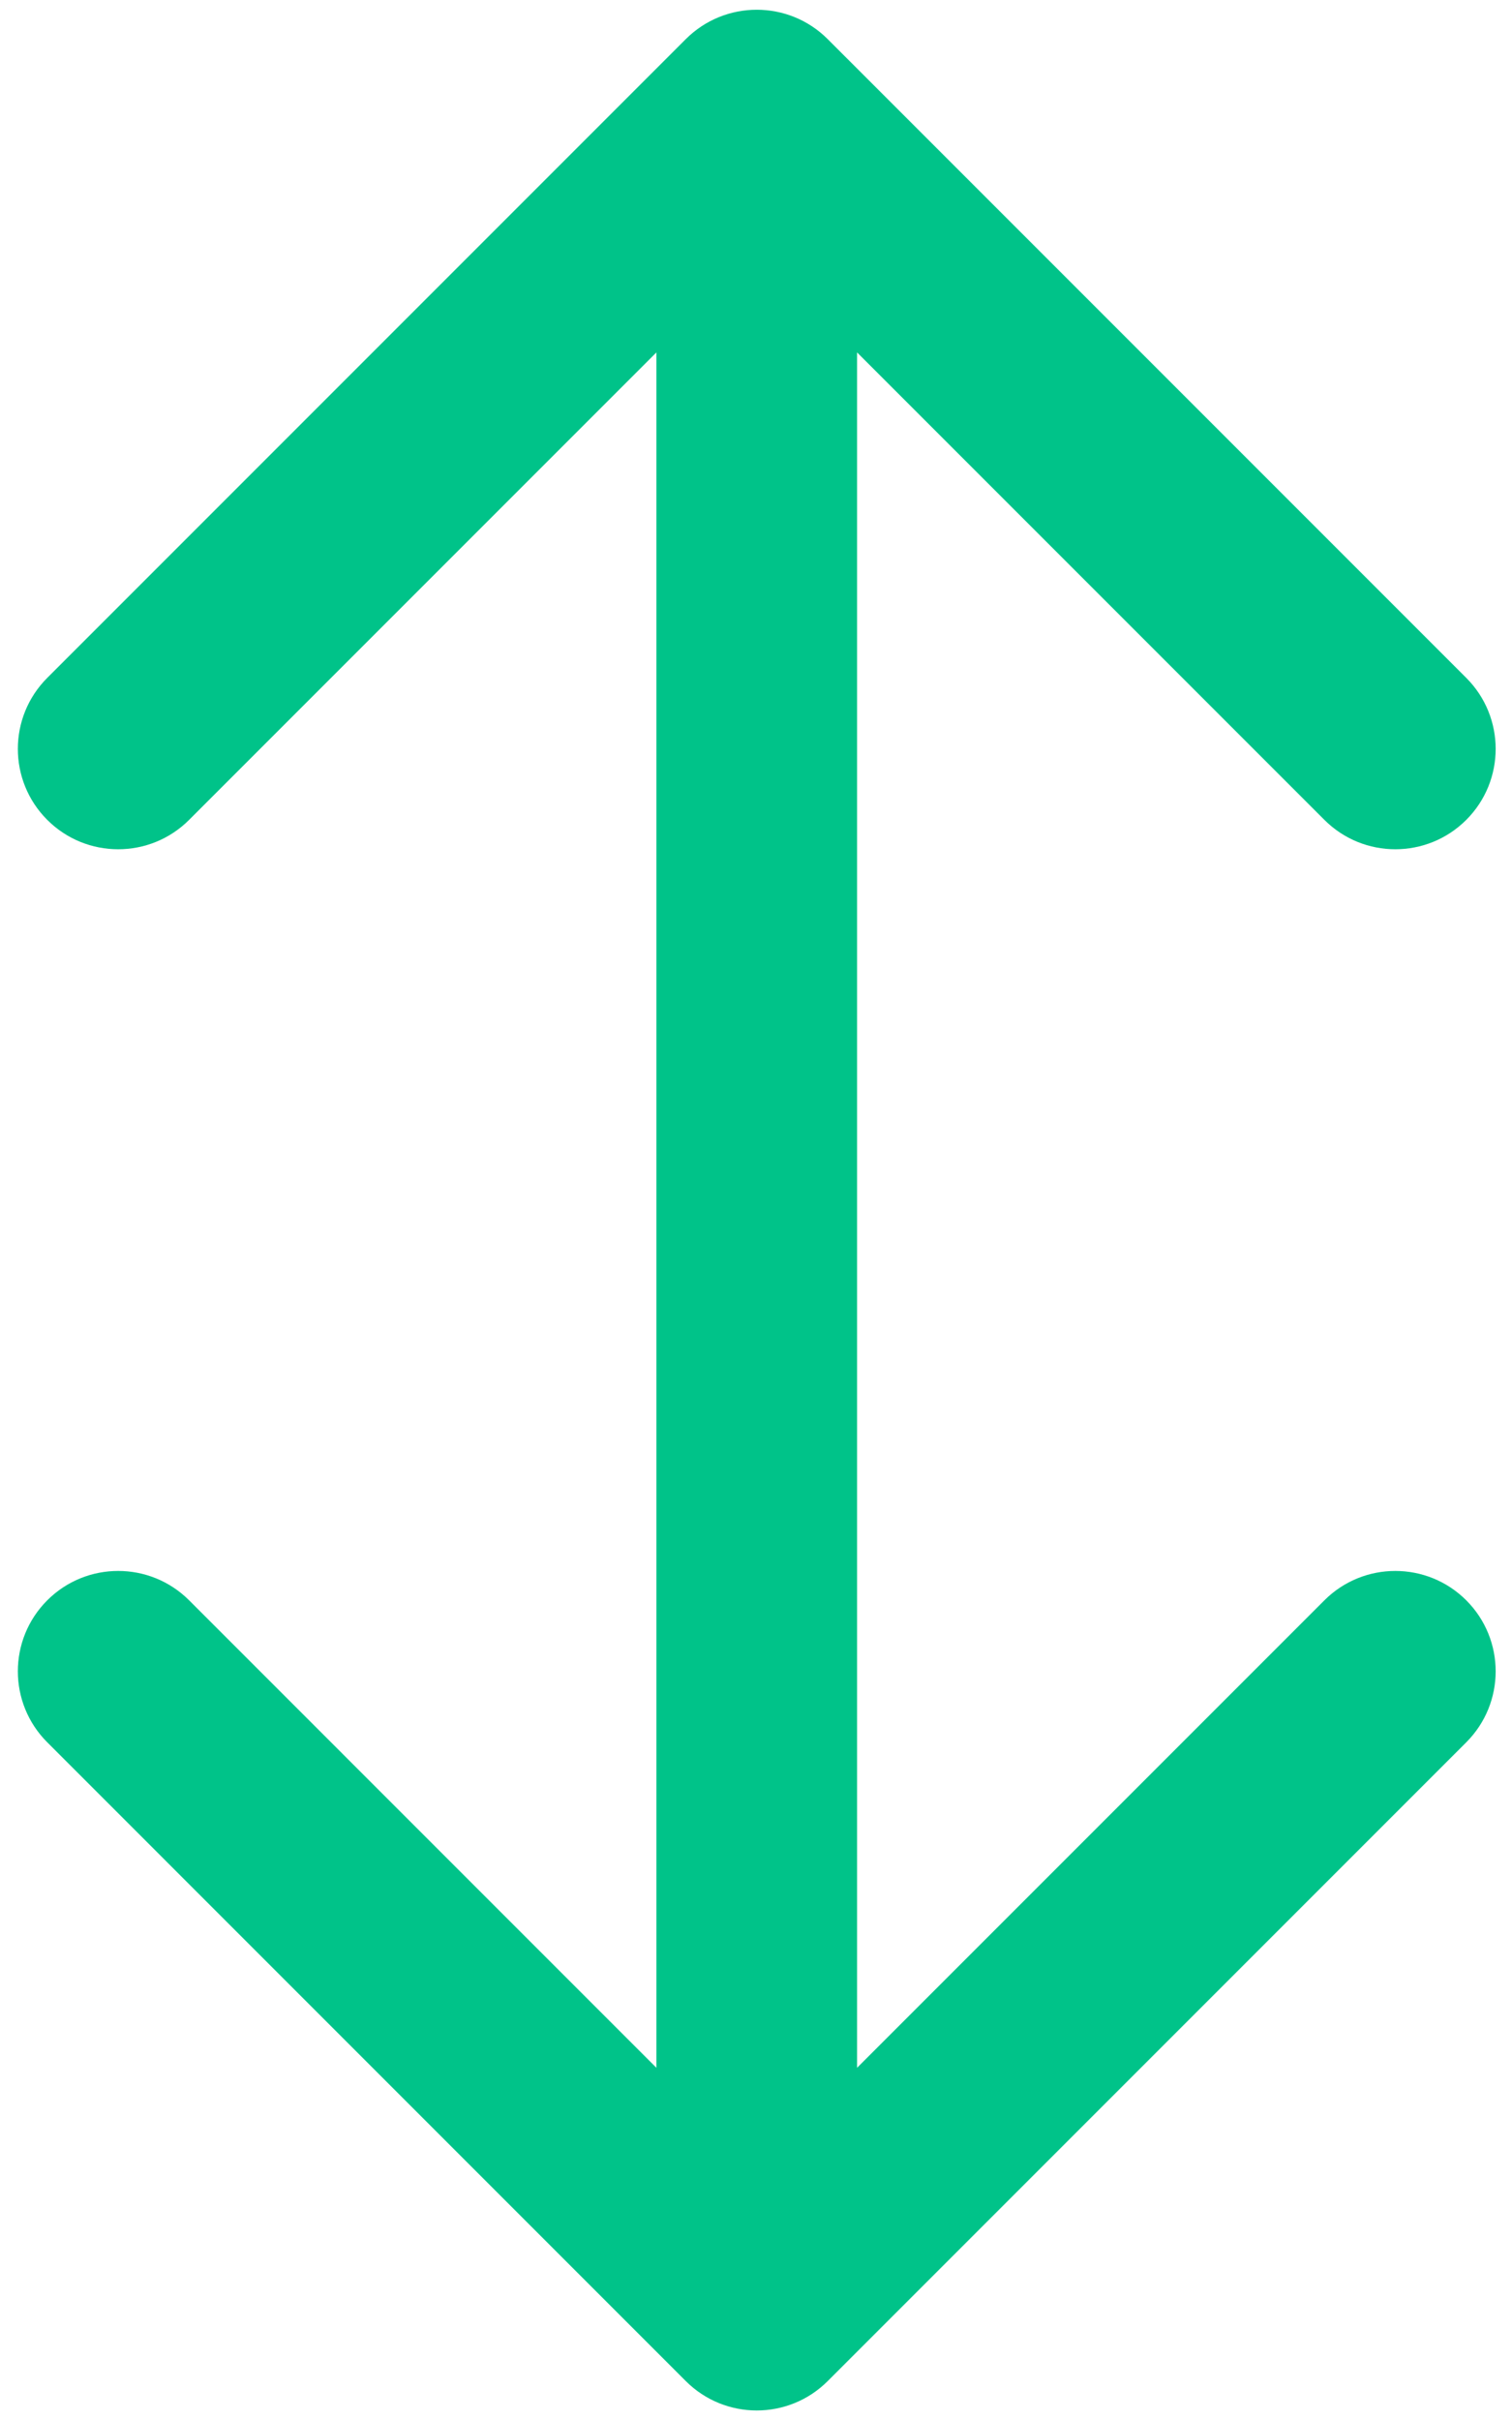 <svg width="55" height="88" viewBox="0 0 55 88" fill="none" xmlns="http://www.w3.org/2000/svg">
<path d="M24.946 86.585C26.372 88.01 28.683 88.01 30.108 86.585L53.337 63.356C54.762 61.931 54.762 59.62 53.337 58.194C51.911 56.769 49.6 56.769 48.175 58.194L27.527 78.842L6.88 58.194C5.454 56.769 3.143 56.769 1.718 58.194C0.293 59.62 0.293 61.931 1.718 63.356L24.946 86.585ZM30.108 1.423C28.683 -0.002 26.372 -0.002 24.946 1.423L1.718 24.651C0.293 26.077 0.293 28.388 1.718 29.813C3.143 31.239 5.454 31.239 6.88 29.813L27.527 9.166L48.175 29.813C49.6 31.239 51.911 31.239 53.337 29.813C54.762 28.388 54.762 26.077 53.337 24.651L30.108 1.423ZM31.177 84.004L31.177 4.004H23.877L23.877 84.004H31.177Z" fill="#00C389"/>
</svg>
